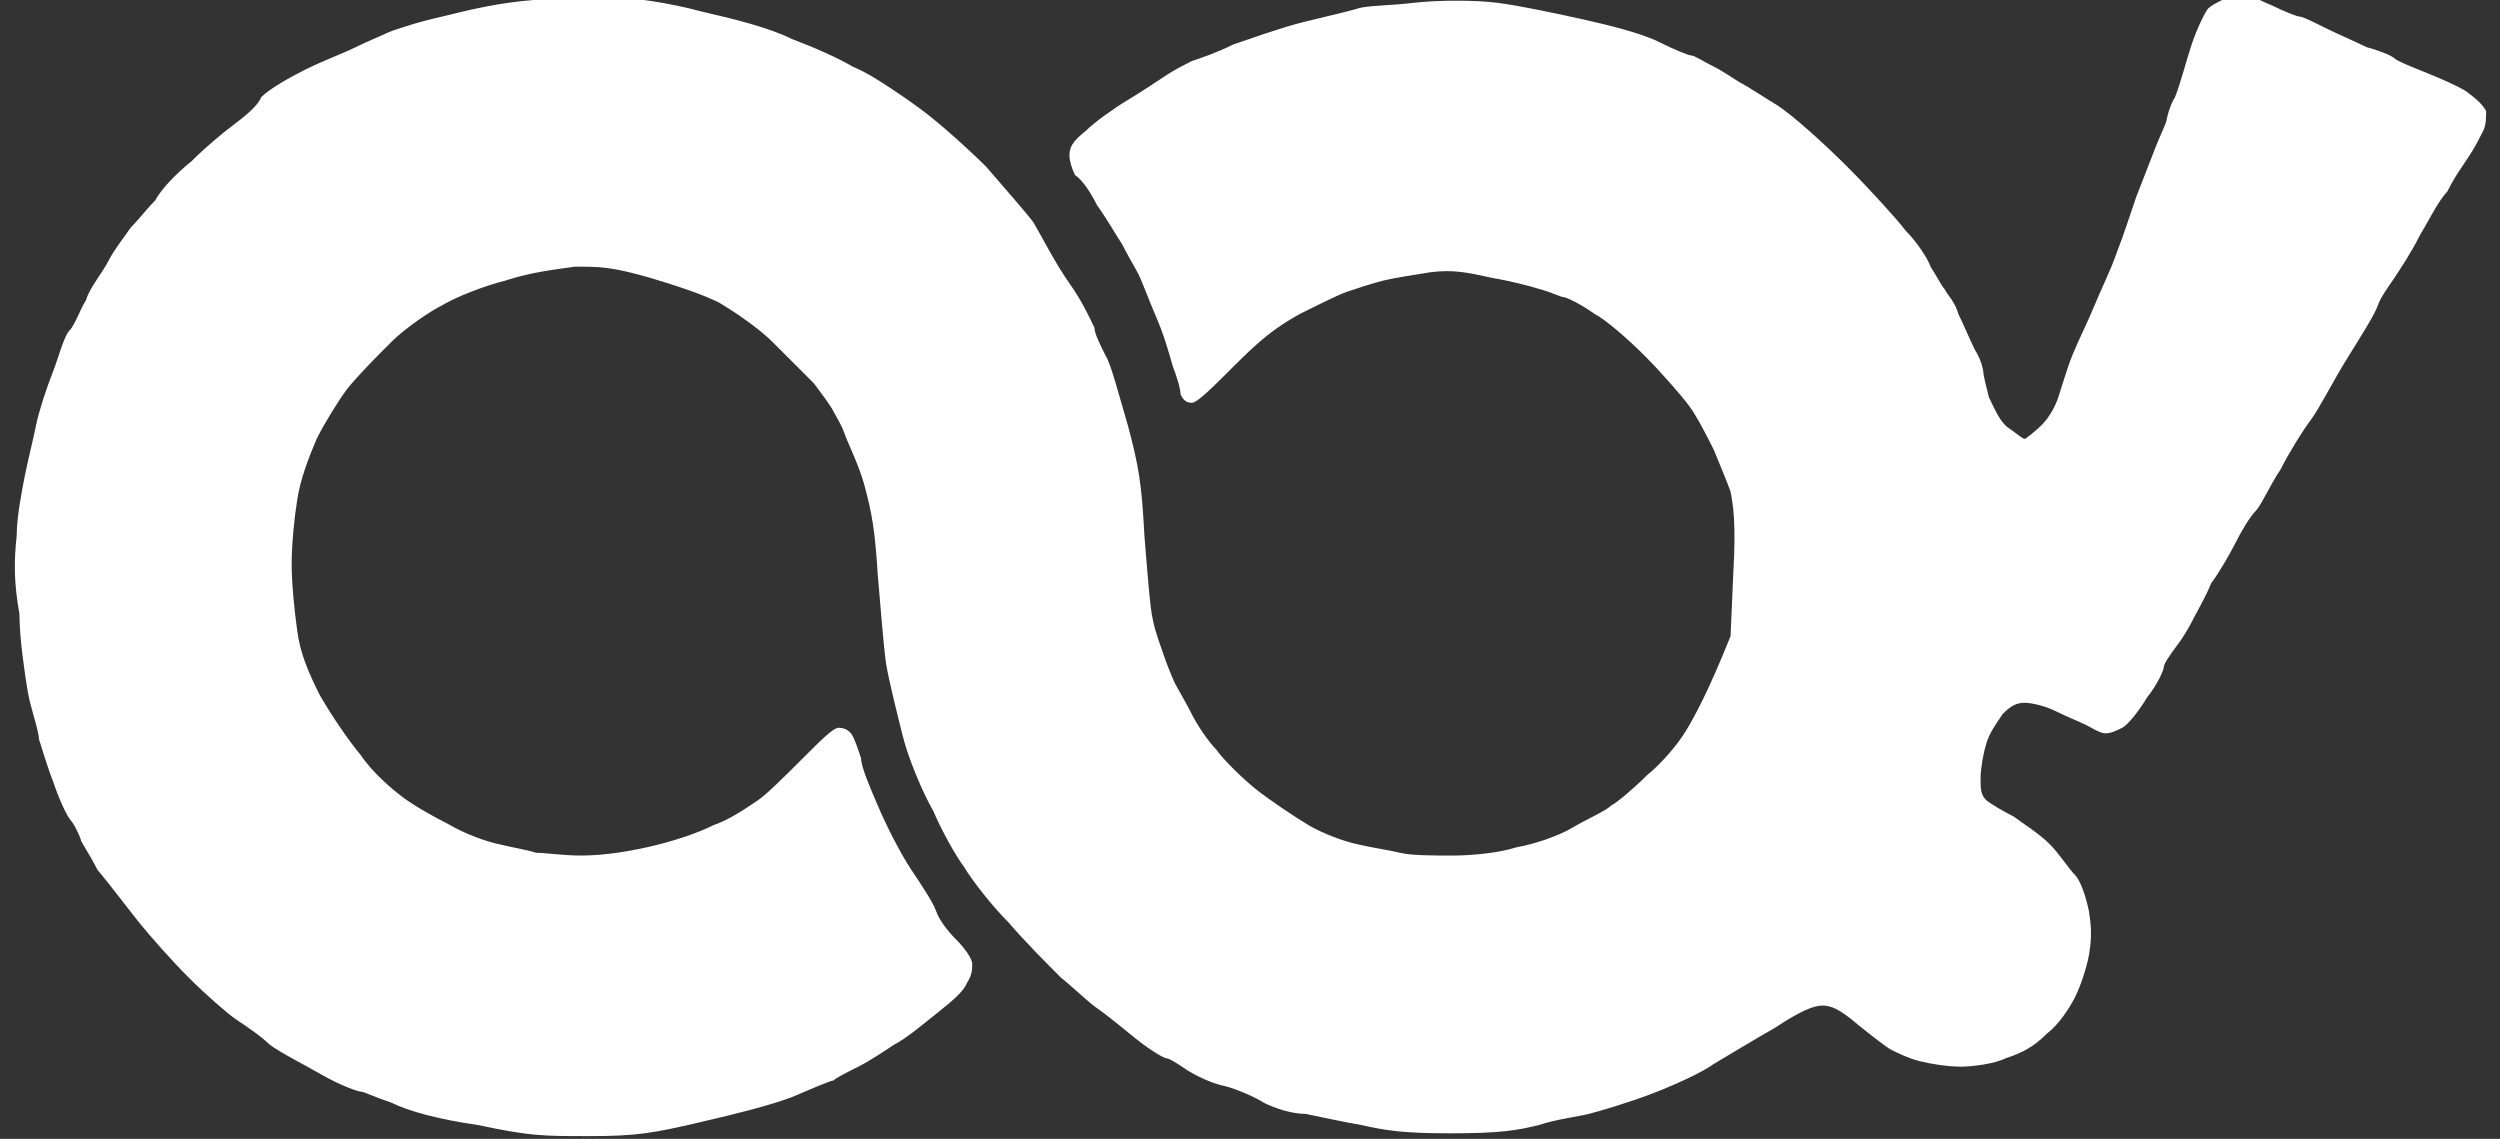 <?xml version="1.0" encoding="utf-8"?>
<!-- Generator: Adobe Illustrator 27.4.1, SVG Export Plug-In . SVG Version: 6.00 Build 0)  -->
<svg version="1.1" id="Слой_1" xmlns="http://www.w3.org/2000/svg" xmlns:xlink="http://www.w3.org/1999/xlink" x="0px" y="0px"
	 viewBox="0 0 90 41" style="enable-background:new 0 0 90 41;" xml:space="preserve">
<rect x="0" y="0" width="90" height="41" fill="#333333" stroke="none"/>
<style type="text/css">
	.st0{fill:#FFFFFF;}
</style>
<path class="st0" d="M80,0c-0.2,0.1-0.4,0.2-0.5,0.3c-0.1,0.1-0.4,0.7-0.6,1.3S78.5,3,78.3,3.5C78.1,3.8,78,4.3,78,4.3
	c0,0.1-0.2,0.5-0.4,1c-0.2,0.5-0.5,1.3-0.7,1.8c-0.2,0.6-0.5,1.5-0.7,2c-0.2,0.6-0.6,1.4-0.8,1.9c-0.2,0.5-0.6,1.3-0.8,1.8
	c-0.2,0.5-0.4,1.2-0.5,1.5c-0.1,0.3-0.3,0.7-0.6,1c-0.3,0.3-0.6,0.5-0.6,0.5c-0.1,0-0.3-0.2-0.6-0.4c-0.3-0.2-0.5-0.7-0.7-1.1
	c-0.1-0.4-0.2-0.8-0.2-0.9c0-0.1-0.1-0.5-0.3-0.8c-0.2-0.4-0.4-0.9-0.6-1.3c-0.1-0.4-0.4-0.7-0.5-0.9c-0.1-0.1-0.3-0.5-0.5-0.8
	c-0.1-0.3-0.5-0.9-0.9-1.3c-0.3-0.4-1.3-1.5-2.1-2.3c-0.8-0.8-1.9-1.8-2.5-2.2c-0.5-0.3-1.1-0.7-1.3-0.8c-0.2-0.1-0.6-0.4-1-0.6
	C61.3,2.2,61,2,60.9,2s-0.6-0.2-1.2-0.5S57.9,0.9,57,0.7c-0.9-0.2-2.3-0.5-3.1-0.6C53.1,0,51.8,0,50.9,0.1c-0.8,0.1-1.7,0.1-2,0.2
	s-1.2,0.3-2,0.5c-0.8,0.2-1.9,0.6-2.5,0.8c-0.6,0.3-1.2,0.5-1.5,0.6c-0.2,0.1-0.6,0.3-0.9,0.5c-0.3,0.2-0.9,0.6-1.4,0.9
	c-0.5,0.3-1.2,0.8-1.5,1.1c-0.5,0.4-0.6,0.6-0.6,0.9c0,0.2,0.1,0.5,0.2,0.7C39,6.5,39.3,7,39.5,7.4c0.3,0.4,0.7,1.1,0.9,1.4
	c0.2,0.4,0.5,0.9,0.6,1.1c0.1,0.2,0.4,1,0.7,1.7c0.3,0.7,0.5,1.6,0.6,1.8c0.1,0.3,0.2,0.6,0.2,0.8c0.1,0.2,0.2,0.3,0.4,0.3
	c0.2,0,0.7-0.5,1.5-1.3c1-1,1.5-1.4,2.4-1.9c0.6-0.3,1.4-0.7,1.7-0.8c0.3-0.1,0.9-0.3,1.3-0.4c0.4-0.1,1.1-0.2,1.7-0.3
	c0.8-0.1,1.3,0,2.2,0.2c0.6,0.1,1.4,0.3,1.7,0.4c0.4,0.1,0.8,0.3,0.9,0.3s0.7,0.3,1.1,0.6c0.4,0.2,1.2,0.9,1.8,1.5
	c0.6,0.6,1.3,1.4,1.6,1.8c0.3,0.4,0.7,1.2,0.9,1.6c0.2,0.5,0.5,1.2,0.6,1.5c0.1,0.5,0.2,1.2,0.1,2.9l-0.1,2.3
	c-0.8,2-1.3,2.9-1.6,3.4s-0.9,1.2-1.4,1.6c-0.5,0.5-1.1,1-1.3,1.1c-0.2,0.2-0.9,0.5-1.4,0.8c-0.5,0.3-1.4,0.6-2,0.7
	c-0.6,0.2-1.6,0.3-2.3,0.3c-0.7,0-1.5,0-1.9-0.1c-0.4-0.1-1.1-0.2-1.5-0.3c-0.5-0.1-1.3-0.4-1.8-0.7c-0.5-0.3-1.4-0.9-1.9-1.3
	c-0.5-0.4-1.2-1.1-1.4-1.4c-0.3-0.3-0.7-0.9-0.9-1.3c-0.2-0.4-0.5-0.9-0.6-1.1s-0.3-0.7-0.4-1c-0.1-0.3-0.3-0.8-0.4-1.3
	c-0.1-0.4-0.2-1.8-0.3-3c-0.1-1.9-0.2-2.5-0.6-4c-0.3-1-0.6-2.2-0.8-2.5c-0.2-0.4-0.4-0.8-0.4-1c-0.1-0.2-0.4-0.9-0.9-1.6
	s-1-1.7-1.3-2.2c-0.3-0.4-1.1-1.3-1.7-2c-0.6-0.6-1.5-1.4-2-1.8c-0.5-0.4-1.1-0.8-1.4-1c-0.3-0.2-0.9-0.6-1.4-0.8
	c-0.5-0.3-1.4-0.7-2.2-1c-0.8-0.4-2-0.7-3.3-1c-1.1-0.3-2.5-0.5-3.2-0.5s-1.9,0-2.8,0.1c-1.2,0.1-2.1,0.3-3.3,0.6
	c-0.9,0.2-1.8,0.5-2,0.6c-0.2,0.1-0.7,0.3-1.1,0.5c-0.4,0.2-1.2,0.5-1.8,0.8s-1.3,0.7-1.6,1C9.3,3.8,8.8,4.2,8.4,4.5
	c-0.4,0.3-1,0.8-1.5,1.3c-0.5,0.4-1.1,1-1.3,1.4C5.3,7.5,5,7.9,4.7,8.2C4.5,8.5,4.1,9,3.9,9.4s-0.7,1-0.8,1.4
	c-0.2,0.3-0.4,0.9-0.6,1.1s-0.4,1-0.6,1.5s-0.5,1.4-0.6,1.9c-0.1,0.5-0.3,1.3-0.4,1.8c-0.1,0.5-0.3,1.5-0.3,2.2
	c-0.1,0.9-0.1,1.7,0.1,2.8C0.7,23,0.9,24.3,1,24.9s0.4,1.4,0.4,1.7c0.1,0.3,0.3,1,0.5,1.5c0.2,0.6,0.5,1.3,0.7,1.5
	c0.2,0.3,0.3,0.6,0.3,0.6c0,0.1,0.3,0.5,0.6,1.1C4,31.9,4.6,32.7,5,33.2c0.4,0.5,1.2,1.4,1.8,2c0.6,0.6,1.4,1.3,1.7,1.5
	c0.3,0.2,0.9,0.6,1.2,0.9c0.4,0.3,1.2,0.7,1.9,1.1c0.7,0.4,1.3,0.6,1.4,0.6c0.1,0,0.5,0.2,1.1,0.4c0.6,0.3,1.7,0.6,3.1,0.8
	c1.9,0.4,2.3,0.4,4,0.4c1.7,0,2.3-0.1,4-0.5c1.3-0.3,2.5-0.6,3.3-0.9c0.7-0.3,1.4-0.6,1.5-0.6c0.1-0.1,0.5-0.3,0.9-0.5
	c0.4-0.2,1-0.6,1.3-0.8c0.4-0.2,1-0.7,1.5-1.1c0.5-0.4,1-0.8,1.1-1.1c0.2-0.3,0.2-0.5,0.2-0.7c0-0.2-0.3-0.6-0.6-0.9
	c-0.3-0.3-0.6-0.7-0.7-1s-0.5-0.9-0.9-1.5c-0.4-0.6-0.9-1.6-1.2-2.3c-0.3-0.7-0.6-1.4-0.6-1.7c-0.1-0.3-0.2-0.6-0.3-0.8
	c-0.1-0.2-0.3-0.3-0.5-0.3c-0.2,0-0.6,0.4-1.3,1.1c-0.6,0.6-1.3,1.3-1.6,1.5c-0.3,0.2-1,0.7-1.6,0.9c-0.6,0.3-1.5,0.6-2.4,0.8
	c-0.9,0.2-1.7,0.3-2.4,0.3c-0.6,0-1.3-0.1-1.6-0.1c-0.3-0.1-0.9-0.2-1.3-0.3c-0.5-0.1-1.3-0.4-1.8-0.7c-0.6-0.3-1.3-0.7-1.7-1
	c-0.4-0.3-1.1-0.9-1.5-1.5c-0.5-0.6-1.1-1.5-1.5-2.2c-0.4-0.8-0.7-1.5-0.8-2.3c-0.1-0.7-0.2-1.7-0.2-2.4c0-0.7,0.1-1.7,0.2-2.3
	c0.1-0.7,0.4-1.5,0.7-2.2c0.3-0.6,0.8-1.4,1.1-1.8c0.4-0.5,1.1-1.2,1.6-1.7c0.5-0.5,1.4-1.1,1.8-1.3c0.5-0.3,1.5-0.7,2.3-0.9
	c0.9-0.3,1.8-0.4,2.5-0.5c0.9,0,1.3,0,2.7,0.4c1,0.3,1.9,0.6,2.5,0.9c0.5,0.3,1.4,0.9,1.9,1.4c0.5,0.5,1.2,1.2,1.5,1.5
	c0.3,0.4,0.6,0.8,0.7,1c0.1,0.2,0.3,0.5,0.4,0.8s0.5,1.1,0.7,1.8c0.3,1.1,0.4,1.7,0.5,3.3c0.1,1.1,0.2,2.5,0.3,3.2
	c0.1,0.6,0.4,1.8,0.6,2.6s0.7,2,1.1,2.7c0.3,0.7,0.8,1.6,1.1,2c0.3,0.5,1,1.4,1.6,2c0.6,0.7,1.4,1.5,1.9,2c0.5,0.4,1,0.9,1.3,1.1
	c0.3,0.2,0.9,0.7,1.4,1.1c0.5,0.4,1,0.7,1.1,0.7c0.1,0,0.4,0.2,0.7,0.4c0.3,0.2,0.9,0.5,1.4,0.6c0.4,0.1,1.1,0.4,1.4,0.6
	c0.4,0.2,1,0.4,1.5,0.4c0.5,0.1,1.4,0.3,2,0.4c0.9,0.2,1.5,0.3,3.2,0.3c1.8,0,2.4-0.1,3.2-0.3c0.6-0.2,1.4-0.3,1.8-0.4
	c0.4-0.1,1.4-0.4,2.2-0.7c0.8-0.3,1.9-0.8,2.3-1.1c0.5-0.3,1.5-0.9,2.2-1.3c0.9-0.6,1.4-0.8,1.7-0.8c0.3,0,0.6,0.1,1.3,0.7
	c0.5,0.4,1,0.8,1.2,0.9c0.2,0.1,0.6,0.3,1,0.4c0.4,0.1,1,0.2,1.5,0.2c0.4,0,1.2-0.1,1.6-0.3c0.6-0.2,1-0.4,1.5-0.9
	c0.4-0.3,0.8-0.9,1-1.3c0.2-0.4,0.4-1,0.5-1.5c0.1-0.6,0.1-1,0-1.6c-0.1-0.5-0.3-1.1-0.5-1.3s-0.6-0.8-0.9-1.1
	c-0.4-0.4-0.9-0.7-1.3-1c-0.4-0.2-0.9-0.5-1-0.6c-0.2-0.2-0.2-0.4-0.2-0.8c0-0.3,0.1-0.9,0.2-1.2c0.1-0.4,0.4-0.8,0.6-1.1
	c0.3-0.3,0.5-0.4,0.8-0.4c0.2,0,0.7,0.1,1.1,0.3c0.4,0.2,0.9,0.4,1.1,0.5c0.2,0.1,0.5,0.3,0.7,0.3s0.4-0.1,0.6-0.2
	c0.2-0.1,0.6-0.6,0.9-1.1c0.4-0.5,0.6-1,0.6-1.1c0-0.1,0.2-0.4,0.5-0.8c0.3-0.4,0.5-0.8,0.6-1c0.1-0.2,0.4-0.7,0.6-1.2
	c0.3-0.4,0.7-1.1,0.9-1.5c0.2-0.4,0.5-0.9,0.7-1.1c0.2-0.2,0.5-0.9,0.9-1.5c0.3-0.6,0.8-1.4,1.1-1.8c0.3-0.4,0.8-1.4,1.3-2.2
	c0.5-0.8,1-1.6,1.1-1.9s0.4-0.7,0.6-1s0.6-0.9,0.9-1.5c0.3-0.5,0.7-1.3,1-1.6c0.2-0.4,0.4-0.7,0.4-0.7s0.2-0.3,0.4-0.6
	c0.2-0.3,0.4-0.7,0.5-0.9c0.1-0.2,0.1-0.5,0.1-0.7c-0.1-0.2-0.3-0.4-0.7-0.7c-0.3-0.2-1-0.5-1.5-0.7c-0.5-0.2-1-0.4-1.1-0.5
	c-0.1-0.1-0.6-0.3-1-0.4c-0.4-0.2-1.1-0.5-1.5-0.7s-0.8-0.4-0.9-0.4s-0.6-0.2-1-0.4c-0.5-0.2-1-0.5-1.1-0.5C80.4-0.1,80.2-0.1,80,0"
	/>
</svg>
